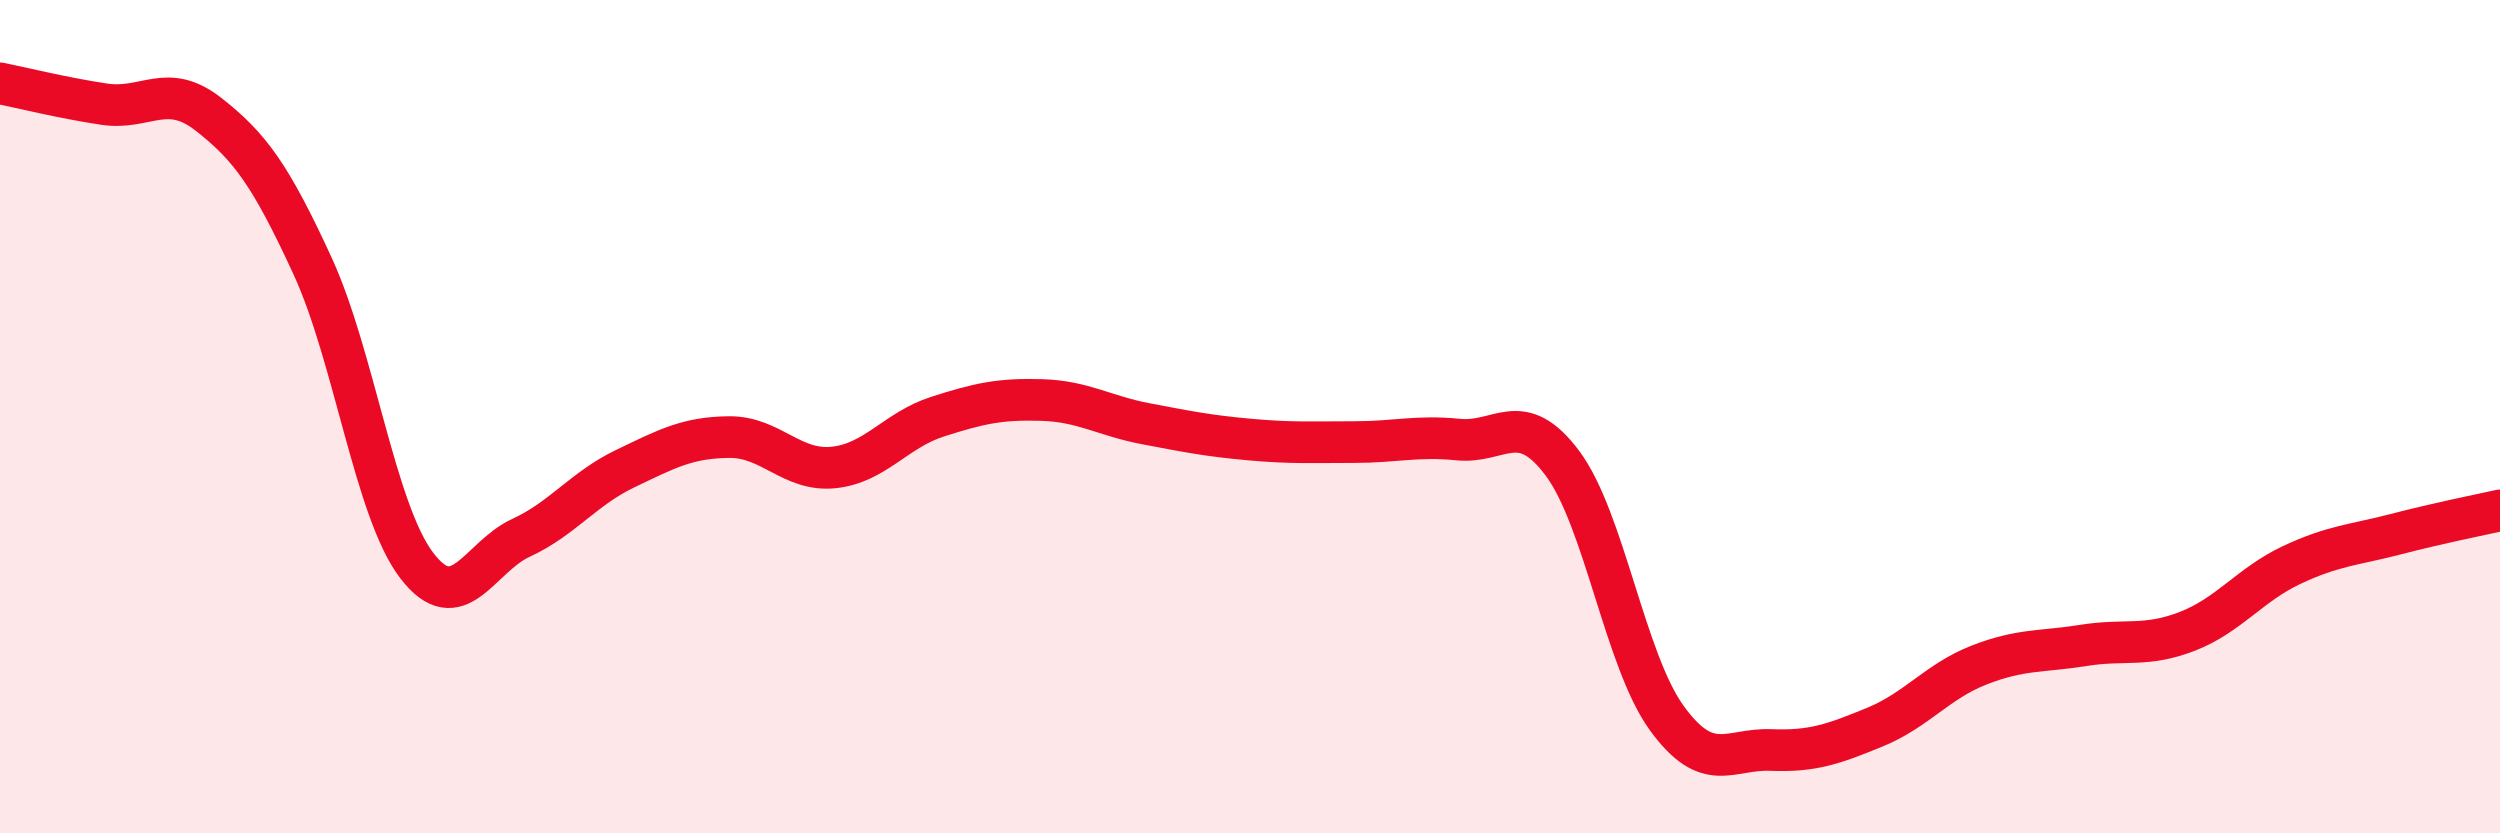 
    <svg width="60" height="20" viewBox="0 0 60 20" xmlns="http://www.w3.org/2000/svg">
      <path
        d="M 0,2 C 0.5,2.1 1.5,2.35 2.5,2.5 C 3.5,2.65 4,1.96 5,2.74 C 6,3.52 6.5,4.21 7.5,6.38 C 8.5,8.55 9,12.26 10,13.57 C 11,14.88 11.5,13.37 12.5,12.91 C 13.5,12.45 14,11.73 15,11.25 C 16,10.77 16.5,10.5 17.5,10.49 C 18.5,10.48 19,11.32 20,11.22 C 21,11.12 21.5,10.32 22.5,10 C 23.5,9.68 24,9.57 25,9.6 C 26,9.63 26.5,9.98 27.5,10.17 C 28.5,10.36 29,10.46 30,10.55 C 31,10.64 31.5,10.61 32.5,10.61 C 33.5,10.61 34,10.45 35,10.55 C 36,10.65 36.5,9.78 37.5,11.12 C 38.5,12.46 39,15.85 40,17.23 C 41,18.61 41.5,17.96 42.5,18 C 43.5,18.04 44,17.86 45,17.45 C 46,17.04 46.5,16.35 47.5,15.96 C 48.5,15.57 49,15.65 50,15.49 C 51,15.33 51.5,15.54 52.5,15.15 C 53.5,14.76 54,14.03 55,13.56 C 56,13.09 56.5,13.08 57.5,12.82 C 58.5,12.56 59.5,12.36 60,12.25L60 20L0 20Z"
        fill="#EB0A25"
        opacity="0.1"
        stroke-linecap="round"
        stroke-linejoin="round"
      />
      <path
        d="M 0,2 C 0.5,2.1 1.5,2.35 2.5,2.5 C 3.5,2.65 4,1.96 5,2.74 C 6,3.52 6.5,4.21 7.5,6.38 C 8.5,8.55 9,12.26 10,13.57 C 11,14.88 11.5,13.37 12.5,12.91 C 13.5,12.45 14,11.73 15,11.25 C 16,10.77 16.5,10.5 17.5,10.49 C 18.5,10.48 19,11.32 20,11.22 C 21,11.12 21.5,10.32 22.5,10 C 23.5,9.68 24,9.57 25,9.6 C 26,9.63 26.5,9.98 27.5,10.17 C 28.5,10.36 29,10.46 30,10.55 C 31,10.64 31.5,10.61 32.5,10.61 C 33.5,10.61 34,10.45 35,10.55 C 36,10.65 36.5,9.78 37.5,11.12 C 38.5,12.46 39,15.85 40,17.23 C 41,18.61 41.5,17.96 42.5,18 C 43.5,18.04 44,17.86 45,17.45 C 46,17.04 46.5,16.35 47.5,15.96 C 48.5,15.57 49,15.65 50,15.49 C 51,15.33 51.5,15.54 52.5,15.15 C 53.5,14.76 54,14.03 55,13.56 C 56,13.09 56.5,13.08 57.5,12.82 C 58.5,12.56 59.5,12.36 60,12.25"
        stroke="#EB0A25"
        stroke-width="1"
        fill="none"
        stroke-linecap="round"
        stroke-linejoin="round"
      />
    </svg>
  